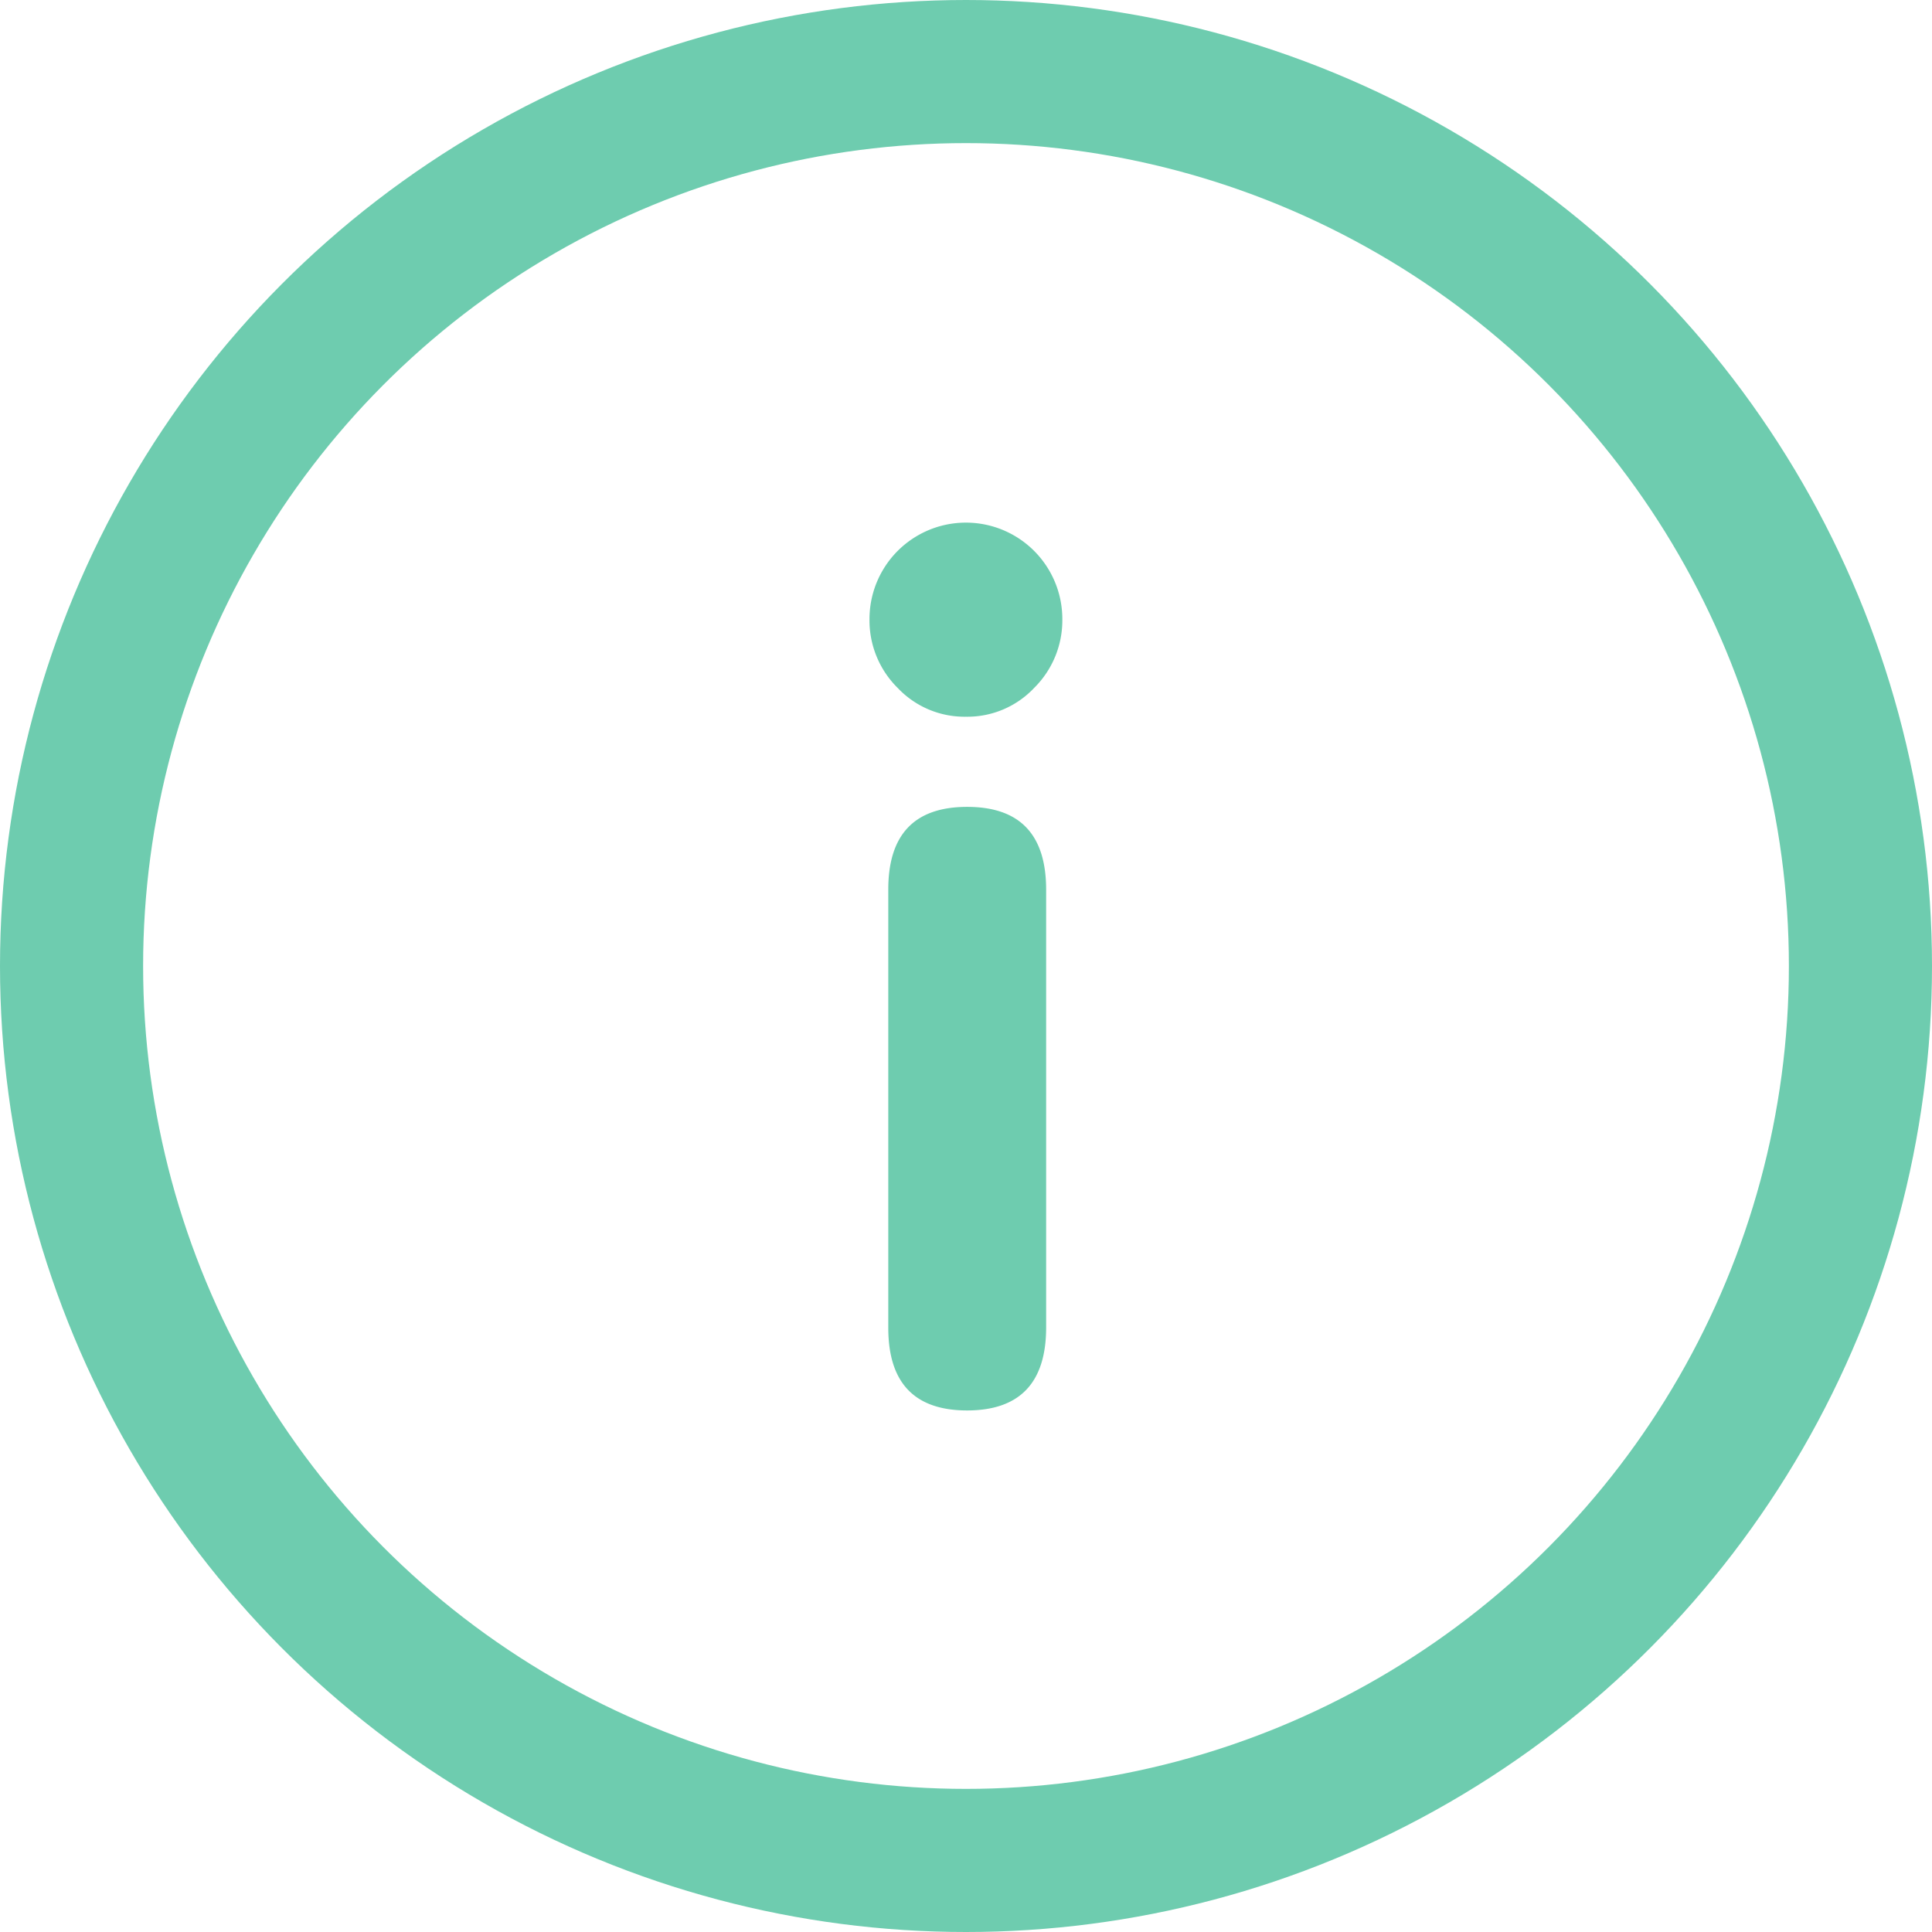 <svg xmlns="http://www.w3.org/2000/svg" width="21.6" height="21.6" viewBox="0 0 21.6 21.6">
  <g id="Group_857" data-name="Group 857" transform="translate(-519.2 -908.017)">
    <g id="Group_852" data-name="Group 852">
      <circle id="Ellipse_137" data-name="Ellipse 137" cx="10" cy="10" r="10" transform="translate(520 908.817)" fill="none" stroke="#6ECCAF" stroke-linecap="round" stroke-linejoin="round" stroke-width="1.6"/>
    </g>
    <g id="Group_856" data-name="Group 856">
      <g id="Group_855" data-name="Group 855">
        <g id="Group_854" data-name="Group 854">
          <g id="Group_853" data-name="Group 853">
            <path id="Path_698" data-name="Path 698" d="M530,916.03a1.028,1.028,0,0,1-.764-.322,1.062,1.062,0,0,1-.315-.77,1.078,1.078,0,1,1,2.156,0,1.063,1.063,0,0,1-.315.77A1.026,1.026,0,0,1,530,916.03Zm.013,7.756q-.882,0-.882-.924v-4.9q0-.924.882-.924t.883.924v4.9Q530.894,923.786,530.011,923.786Z" fill="#6ECCAF"/>
          </g>
        </g>
      </g>
    </g>
  </g>
</svg>
